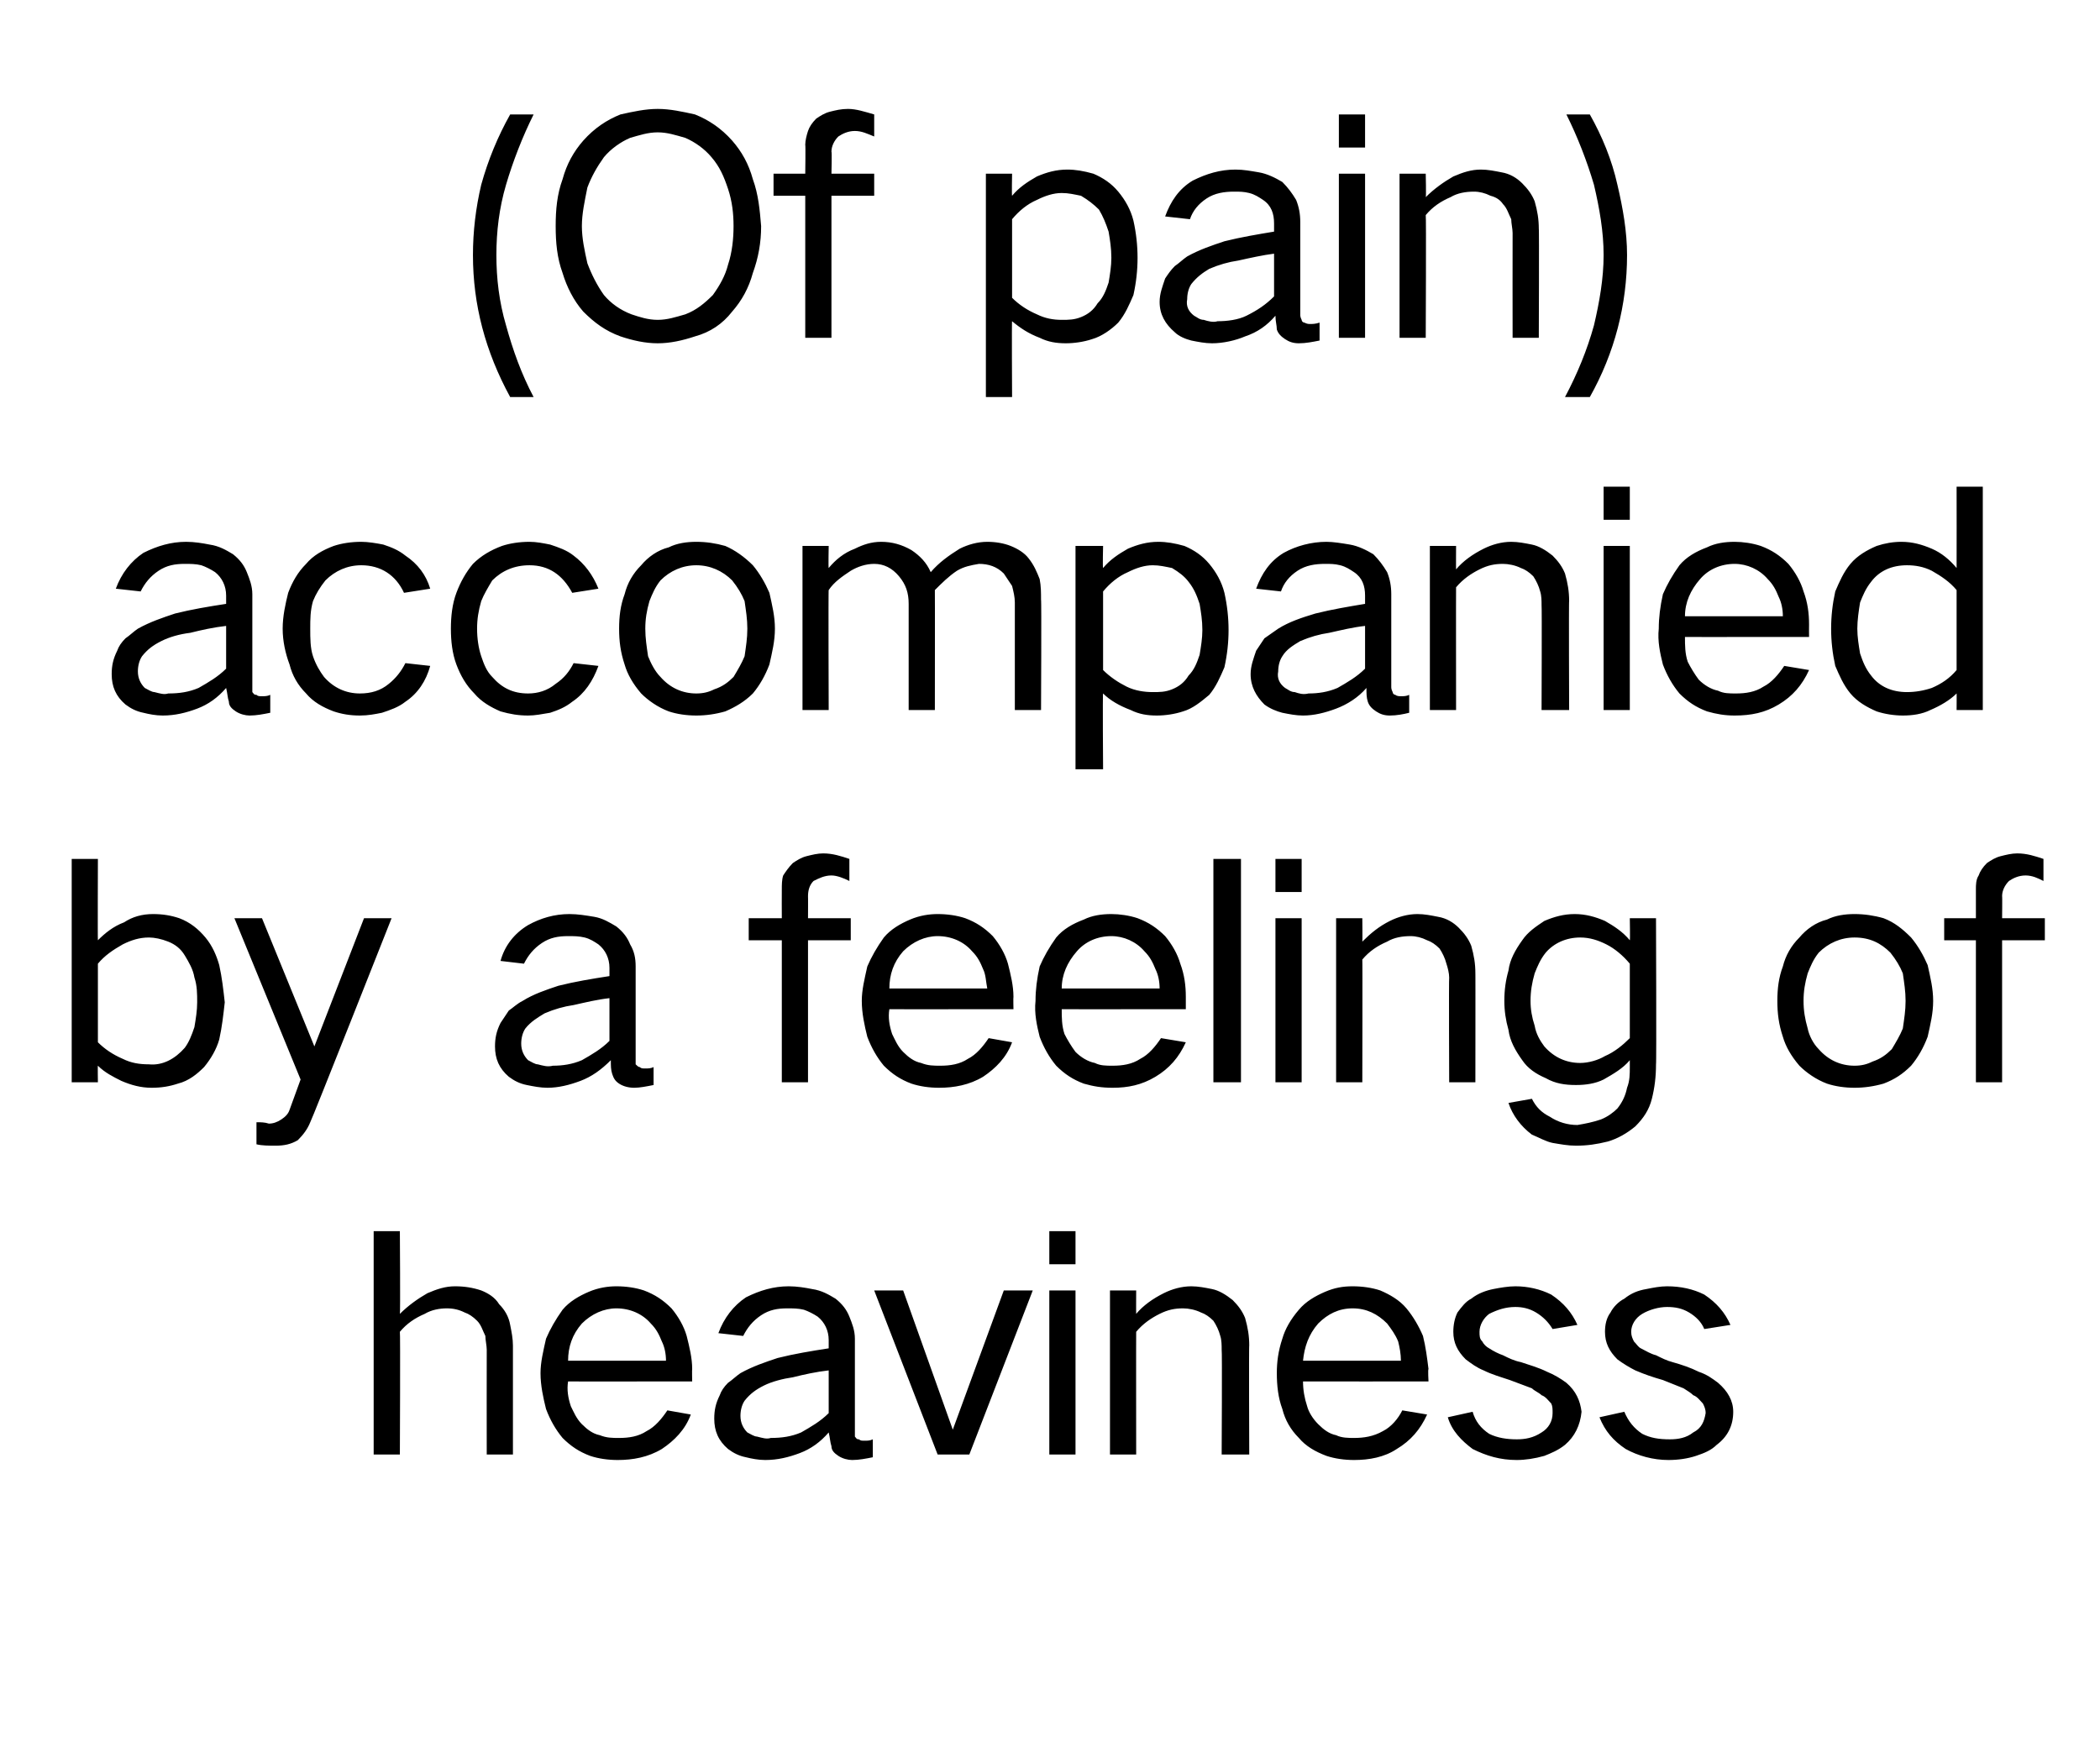 <?xml version="1.0" standalone="no"?><!DOCTYPE svg PUBLIC "-//W3C//DTD SVG 1.1//EN" "http://www.w3.org/Graphics/SVG/1.1/DTD/svg11.dtd"><svg xmlns="http://www.w3.org/2000/svg" version="1.1" width="152.3px" height="127.1px" viewBox="0 -5 152.3 127.1" style="top:-5px">  <desc>(Of pain) accompanied by a feeling of heaviness</desc>  <defs/>  <g id="Polygon35451">    <path d="M 27.1 84.3 L 27.1 100.5 L 29 100.5 C 29 100.5 29.04 91.58 29 91.6 C 29.5 91 30.1 90.6 30.8 90.3 C 31.3 90 31.9 89.9 32.4 89.9 C 32.9 89.9 33.3 90 33.7 90.2 C 34 90.3 34.3 90.5 34.6 90.8 C 34.9 91.1 35 91.5 35.2 91.9 C 35.2 92.2 35.3 92.6 35.3 92.9 C 35.29 92.9 35.3 100.5 35.3 100.5 L 37.2 100.5 C 37.2 100.5 37.2 92.55 37.2 92.6 C 37.2 92.1 37.1 91.6 37 91.1 C 36.9 90.5 36.6 90 36.2 89.6 C 35.9 89.1 35.4 88.8 34.9 88.6 C 34.3 88.4 33.7 88.3 33 88.3 C 32.3 88.3 31.7 88.5 31 88.8 C 30.3 89.2 29.6 89.7 29 90.3 C 29.04 90.31 29 84.3 29 84.3 L 27.1 84.3 Z M 39.6 92.1 C 39.4 93 39.2 93.8 39.2 94.6 C 39.2 95.5 39.4 96.4 39.6 97.2 C 39.9 98 40.3 98.7 40.8 99.3 C 41.4 99.9 42 100.3 42.8 100.6 C 43.4 100.8 44.1 100.9 44.8 100.9 C 45.9 100.9 47 100.7 48 100.1 C 48.9 99.5 49.7 98.7 50.1 97.6 C 50.1 97.6 48.4 97.3 48.4 97.3 C 48 97.9 47.5 98.5 46.9 98.8 C 46.3 99.2 45.6 99.3 44.9 99.3 C 44.4 99.3 44 99.3 43.5 99.1 C 43 99 42.6 98.7 42.2 98.3 C 41.8 97.9 41.6 97.4 41.4 97 C 41.2 96.4 41.1 95.8 41.2 95.2 C 41.16 95.21 50.2 95.2 50.2 95.2 C 50.2 95.2 50.18 94.31 50.2 94.3 C 50.2 93.5 50 92.7 49.8 91.9 C 49.6 91.2 49.2 90.5 48.7 89.9 C 48.1 89.3 47.5 88.9 46.7 88.6 C 46.1 88.4 45.4 88.3 44.7 88.3 C 44.1 88.3 43.4 88.4 42.7 88.7 C 42 89 41.3 89.4 40.8 90 C 40.3 90.7 39.9 91.4 39.6 92.1 C 39.6 92.1 39.6 92.1 39.6 92.1 Z M 41.2 93.7 C 41.2 92.7 41.5 91.8 42.2 91 C 42.9 90.3 43.8 89.9 44.7 89.9 C 45.7 89.9 46.6 90.3 47.2 91 C 47.6 91.4 47.8 91.8 48 92.3 C 48.2 92.7 48.3 93.2 48.3 93.7 C 48.3 93.7 41.2 93.7 41.2 93.7 Z M 52.2 96.2 C 51.9 96.8 51.8 97.3 51.8 97.9 C 51.8 98.8 52.1 99.5 52.8 100.1 C 53.2 100.4 53.6 100.6 54.1 100.7 C 54.5 100.8 55 100.9 55.5 100.9 C 56.4 100.9 57.2 100.7 58 100.4 C 58.8 100.1 59.5 99.6 60.1 98.9 C 60.2 99.3 60.2 99.6 60.3 99.9 C 60.3 100.2 60.5 100.4 60.8 100.6 C 61.1 100.8 61.5 100.9 61.8 100.9 C 62.3 100.9 62.8 100.8 63.3 100.7 C 63.3 100.7 63.3 99.4 63.3 99.4 C 63.1 99.5 62.9 99.5 62.7 99.5 C 62.5 99.5 62.4 99.5 62.3 99.4 C 62.1 99.4 62.1 99.3 62 99.2 C 62 99 62 98.9 62 98.8 C 62 98.8 62 92.1 62 92.1 C 62 91.5 61.8 91 61.6 90.5 C 61.4 90 61.1 89.6 60.6 89.2 C 60.1 88.9 59.6 88.6 58.9 88.5 C 58.4 88.4 57.8 88.3 57.2 88.3 C 56.1 88.3 55.1 88.6 54.1 89.1 C 53.2 89.7 52.5 90.6 52.1 91.7 C 52.1 91.7 53.9 91.9 53.9 91.9 C 54.2 91.3 54.6 90.8 55.2 90.4 C 55.8 90 56.4 89.9 57.1 89.9 C 57.5 89.9 57.9 89.9 58.3 90 C 58.6 90.1 59 90.3 59.3 90.5 C 59.8 90.9 60.1 91.5 60.1 92.2 C 60.1 92.2 60.1 92.8 60.1 92.8 C 58.8 93 57.6 93.2 56.4 93.5 C 55.5 93.8 54.6 94.1 53.7 94.6 C 53.4 94.8 53.1 95.1 52.8 95.3 C 52.5 95.6 52.3 95.9 52.2 96.2 C 52.2 96.2 52.2 96.2 52.2 96.2 Z M 54.2 98.9 C 53.9 98.6 53.7 98.2 53.7 97.7 C 53.7 97.3 53.8 96.9 54 96.6 C 54.4 96.1 54.8 95.8 55.4 95.5 C 56 95.2 56.8 95 57.5 94.9 C 58.3 94.7 59.2 94.5 60.1 94.4 C 60.1 94.4 60.1 97.5 60.1 97.5 C 59.5 98.1 58.8 98.5 58.1 98.9 C 57.4 99.2 56.7 99.3 55.9 99.3 C 55.6 99.4 55.3 99.3 54.9 99.2 C 54.7 99.2 54.4 99 54.2 98.9 C 54.2 98.9 54.2 98.9 54.2 98.9 Z M 63.4 88.6 L 68 100.5 L 70.3 100.5 L 74.9 88.6 L 72.8 88.6 L 69.1 98.7 L 69.1 98.7 L 65.5 88.6 L 63.4 88.6 Z M 76.1 88.6 L 76.1 100.5 L 78 100.5 L 78 88.6 L 76.1 88.6 Z M 76.1 84.3 L 76.1 86.7 L 78 86.7 L 78 84.3 L 76.1 84.3 Z M 80.5 88.6 L 80.5 100.5 L 82.4 100.5 C 82.4 100.5 82.39 91.58 82.4 91.6 C 82.9 91 83.5 90.6 84.1 90.3 C 84.7 90 85.2 89.9 85.8 89.9 C 86.2 89.9 86.7 90 87.1 90.2 C 87.4 90.3 87.7 90.5 88 90.8 C 88.2 91.1 88.4 91.5 88.5 91.9 C 88.6 92.2 88.6 92.6 88.6 92.9 C 88.64 92.9 88.6 100.5 88.6 100.5 L 90.6 100.5 C 90.6 100.5 90.57 92.55 90.6 92.6 C 90.6 91.9 90.5 91.3 90.3 90.6 C 90.1 90.1 89.8 89.7 89.4 89.3 C 88.9 88.9 88.4 88.6 87.9 88.5 C 87.4 88.4 86.9 88.3 86.4 88.3 C 85.7 88.3 85 88.5 84.4 88.8 C 83.6 89.2 82.9 89.7 82.4 90.3 C 82.39 90.31 82.4 88.6 82.4 88.6 L 80.5 88.6 Z M 93 92.1 C 92.7 93 92.6 93.8 92.6 94.6 C 92.6 95.5 92.7 96.4 93 97.2 C 93.2 98 93.6 98.7 94.2 99.3 C 94.7 99.9 95.4 100.3 96.2 100.6 C 96.8 100.8 97.5 100.9 98.2 100.9 C 99.3 100.9 100.4 100.7 101.3 100.1 C 102.3 99.5 103 98.7 103.5 97.6 C 103.5 97.6 101.7 97.3 101.7 97.3 C 101.4 97.9 100.9 98.5 100.3 98.8 C 99.6 99.2 98.9 99.3 98.2 99.3 C 97.8 99.3 97.3 99.3 96.9 99.1 C 96.4 99 96 98.7 95.6 98.3 C 95.2 97.9 94.9 97.4 94.8 97 C 94.6 96.4 94.5 95.8 94.5 95.2 C 94.53 95.21 103.6 95.2 103.6 95.2 C 103.6 95.2 103.55 94.31 103.6 94.3 C 103.5 93.5 103.4 92.7 103.2 91.9 C 102.9 91.2 102.5 90.5 102 89.9 C 101.5 89.3 100.8 88.9 100.1 88.6 C 99.5 88.4 98.8 88.3 98.1 88.3 C 97.4 88.3 96.8 88.4 96.1 88.7 C 95.4 89 94.7 89.4 94.2 90 C 93.6 90.7 93.2 91.4 93 92.1 C 93 92.1 93 92.1 93 92.1 Z M 94.5 93.7 C 94.6 92.7 94.9 91.8 95.6 91 C 96.3 90.3 97.1 89.9 98.1 89.9 C 99.1 89.9 99.9 90.3 100.6 91 C 100.9 91.4 101.2 91.8 101.4 92.3 C 101.5 92.7 101.6 93.2 101.6 93.7 C 101.6 93.7 94.5 93.7 94.5 93.7 Z M 105 97.8 C 105.3 98.8 106 99.5 106.8 100.1 C 107.8 100.6 108.8 100.9 110 100.9 C 110.6 100.9 111.3 100.8 112 100.6 C 112.5 100.4 113 100.2 113.5 99.8 C 114.2 99.2 114.6 98.4 114.7 97.4 C 114.6 96.6 114.3 95.9 113.6 95.3 C 113.2 95 112.7 94.7 112.2 94.5 C 111.6 94.2 110.9 94 110.3 93.8 C 109.8 93.7 109.4 93.5 109 93.3 C 108.7 93.2 108.3 93 108 92.8 C 107.8 92.7 107.6 92.5 107.5 92.3 C 107.3 92.1 107.3 91.9 107.3 91.6 C 107.3 91.1 107.6 90.6 108 90.3 C 108.6 90 109.2 89.8 109.9 89.8 C 110.4 89.8 110.9 89.9 111.4 90.2 C 111.9 90.5 112.3 90.9 112.6 91.4 C 112.6 91.4 114.4 91.1 114.4 91.1 C 114 90.2 113.4 89.5 112.5 88.9 C 111.7 88.5 110.8 88.3 109.9 88.3 C 109.4 88.3 108.8 88.4 108.3 88.5 C 107.8 88.6 107.2 88.8 106.7 89.2 C 106.3 89.4 106 89.8 105.7 90.2 C 105.5 90.6 105.4 91.1 105.4 91.6 C 105.4 92.4 105.7 93 106.3 93.6 C 106.7 93.9 107.1 94.2 107.6 94.4 C 108.2 94.7 108.9 94.9 109.5 95.1 C 110 95.3 110.6 95.5 111.1 95.7 C 111.3 95.9 111.6 96 111.8 96.2 C 112.1 96.3 112.3 96.6 112.5 96.8 C 112.6 97 112.6 97.2 112.6 97.5 C 112.6 98.1 112.3 98.6 111.8 98.9 C 111.2 99.3 110.6 99.4 110 99.4 C 109.3 99.4 108.6 99.3 108 99 C 107.4 98.6 107 98.1 106.8 97.4 C 106.8 97.4 105 97.8 105 97.8 Z M 116 97.8 C 116.4 98.8 117 99.5 117.9 100.1 C 118.8 100.6 119.9 100.9 121 100.9 C 121.7 100.9 122.4 100.8 123 100.6 C 123.6 100.4 124.1 100.2 124.5 99.8 C 125.3 99.2 125.7 98.4 125.7 97.4 C 125.7 96.6 125.3 95.9 124.6 95.3 C 124.2 95 123.8 94.7 123.2 94.5 C 122.6 94.2 122 94 121.3 93.8 C 120.9 93.7 120.5 93.5 120.1 93.3 C 119.7 93.2 119.4 93 119 92.8 C 118.8 92.7 118.7 92.5 118.5 92.3 C 118.4 92.1 118.3 91.9 118.3 91.6 C 118.3 91.1 118.6 90.6 119.1 90.3 C 119.6 90 120.3 89.8 120.9 89.8 C 121.5 89.8 122 89.9 122.5 90.2 C 123 90.5 123.4 90.9 123.6 91.4 C 123.6 91.4 125.5 91.1 125.5 91.1 C 125.1 90.2 124.5 89.5 123.6 88.9 C 122.8 88.5 121.9 88.3 120.9 88.3 C 120.4 88.3 119.9 88.4 119.4 88.5 C 118.8 88.6 118.3 88.8 117.8 89.2 C 117.4 89.4 117 89.8 116.8 90.2 C 116.5 90.6 116.4 91.1 116.4 91.6 C 116.4 92.4 116.7 93 117.3 93.6 C 117.7 93.9 118.2 94.2 118.6 94.4 C 119.3 94.7 119.9 94.9 120.6 95.1 C 121.1 95.3 121.6 95.5 122.1 95.7 C 122.4 95.9 122.6 96 122.8 96.2 C 123.1 96.3 123.3 96.6 123.5 96.8 C 123.6 97 123.7 97.2 123.7 97.5 C 123.6 98.1 123.4 98.6 122.8 98.9 C 122.3 99.3 121.7 99.4 121.1 99.4 C 120.3 99.4 119.7 99.3 119.1 99 C 118.5 98.6 118.1 98.1 117.8 97.4 C 117.8 97.4 116 97.8 116 97.8 Z " stroke="none" fill="#000000"/>  </g>  <g id="Polygon35450">    <path d="M 5.2 57.3 L 5.2 73.5 L 7.1 73.5 C 7.1 73.5 7.08 72.28 7.1 72.3 C 7.6 72.8 8.2 73.1 8.8 73.4 C 9.5 73.7 10.2 73.9 11 73.9 C 11.7 73.9 12.3 73.8 12.9 73.6 C 13.7 73.4 14.3 72.9 14.8 72.4 C 15.3 71.8 15.7 71.1 15.9 70.4 C 16.1 69.5 16.2 68.6 16.3 67.7 C 16.2 66.8 16.1 65.9 15.9 65 C 15.7 64.3 15.4 63.6 14.9 63 C 14.4 62.4 13.8 61.9 13 61.6 C 12.4 61.4 11.8 61.3 11.1 61.3 C 10.3 61.3 9.6 61.5 9 61.9 C 8.2 62.2 7.6 62.7 7.1 63.2 C 7.08 63.24 7.1 57.3 7.1 57.3 L 5.2 57.3 Z M 8.9 63.5 C 9.5 63.2 10.1 63 10.8 63 C 11.2 63 11.7 63.1 12.2 63.3 C 12.7 63.5 13.1 63.8 13.4 64.3 C 13.7 64.8 14 65.3 14.1 65.9 C 14.3 66.5 14.3 67.1 14.3 67.7 C 14.3 68.3 14.2 68.9 14.1 69.5 C 13.9 70.1 13.7 70.6 13.4 71 C 12.7 71.8 11.8 72.3 10.8 72.2 C 10.1 72.2 9.5 72.1 8.9 71.8 C 8.2 71.5 7.6 71.1 7.1 70.6 C 7.1 70.6 7.1 64.9 7.1 64.9 C 7.6 64.3 8.2 63.9 8.9 63.5 C 8.9 63.5 8.9 63.5 8.9 63.5 Z M 17 61.6 L 21.8 73.3 C 21.8 73.3 21.01 75.49 21 75.5 C 20.9 75.8 20.7 76 20.4 76.2 C 20.1 76.4 19.8 76.5 19.5 76.5 C 19.2 76.4 18.9 76.4 18.6 76.4 C 18.6 76.4 18.6 78 18.6 78 C 19 78.1 19.5 78.1 20 78.1 C 20.6 78.1 21.1 78 21.6 77.7 C 22 77.3 22.3 76.9 22.5 76.4 C 22.55 76.4 28.4 61.6 28.4 61.6 L 26.4 61.6 L 22.8 70.9 L 19 61.6 L 17 61.6 Z M 36.3 69.2 C 36 69.8 35.9 70.3 35.9 70.9 C 35.9 71.8 36.2 72.5 36.9 73.1 C 37.3 73.4 37.7 73.6 38.2 73.7 C 38.7 73.8 39.2 73.9 39.7 73.9 C 40.5 73.9 41.3 73.7 42.1 73.4 C 42.9 73.1 43.6 72.6 44.3 71.9 C 44.3 72.3 44.3 72.6 44.4 72.9 C 44.5 73.2 44.6 73.4 44.9 73.6 C 45.2 73.8 45.6 73.9 46 73.9 C 46.4 73.9 46.9 73.8 47.4 73.7 C 47.4 73.7 47.4 72.4 47.4 72.4 C 47.2 72.5 47 72.5 46.8 72.5 C 46.6 72.5 46.5 72.5 46.4 72.4 C 46.3 72.4 46.2 72.3 46.1 72.2 C 46.1 72 46.1 71.9 46.1 71.8 C 46.1 71.8 46.1 65.1 46.1 65.1 C 46.1 64.5 46 64 45.7 63.5 C 45.5 63 45.2 62.6 44.7 62.2 C 44.2 61.9 43.7 61.6 43.1 61.5 C 42.5 61.4 41.9 61.3 41.3 61.3 C 40.2 61.3 39.2 61.6 38.3 62.1 C 37.3 62.7 36.6 63.6 36.3 64.7 C 36.3 64.7 38 64.9 38 64.9 C 38.3 64.3 38.7 63.8 39.3 63.4 C 39.9 63 40.5 62.9 41.2 62.9 C 41.6 62.9 42 62.9 42.4 63 C 42.8 63.1 43.1 63.3 43.4 63.5 C 43.9 63.9 44.2 64.5 44.2 65.2 C 44.2 65.2 44.2 65.8 44.2 65.8 C 42.9 66 41.7 66.2 40.5 66.5 C 39.6 66.8 38.7 67.1 37.9 67.6 C 37.5 67.8 37.2 68.1 36.9 68.3 C 36.7 68.6 36.5 68.9 36.3 69.2 C 36.3 69.2 36.3 69.2 36.3 69.2 Z M 38.3 71.9 C 38 71.6 37.8 71.2 37.8 70.7 C 37.8 70.3 37.9 69.9 38.1 69.6 C 38.5 69.1 39 68.8 39.5 68.5 C 40.2 68.2 40.9 68 41.6 67.9 C 42.5 67.7 43.3 67.5 44.2 67.4 C 44.2 67.4 44.2 70.5 44.2 70.5 C 43.6 71.1 42.9 71.5 42.2 71.9 C 41.5 72.2 40.8 72.3 40.1 72.3 C 39.7 72.4 39.4 72.3 39 72.2 C 38.8 72.2 38.5 72 38.3 71.9 C 38.3 71.9 38.3 71.9 38.3 71.9 Z M 54.3 61.6 L 54.3 63.2 L 56.7 63.2 L 56.7 73.5 L 58.6 73.5 L 58.6 63.2 L 61.7 63.2 L 61.7 61.6 L 58.6 61.6 C 58.6 61.6 58.61 59.98 58.6 60 C 58.6 59.6 58.7 59.2 59 58.9 C 59.4 58.7 59.8 58.5 60.3 58.5 C 60.7 58.5 61.2 58.7 61.6 58.9 C 61.6 58.9 61.6 57.3 61.6 57.3 C 61 57.1 60.4 56.9 59.7 56.9 C 59.3 56.9 58.9 57 58.5 57.1 C 58.1 57.2 57.8 57.4 57.5 57.6 C 57.2 57.9 57 58.2 56.8 58.5 C 56.7 58.8 56.7 59.2 56.7 59.5 C 56.69 59.5 56.7 61.6 56.7 61.6 L 54.3 61.6 Z M 62.9 65.1 C 62.7 66 62.5 66.8 62.5 67.6 C 62.5 68.5 62.7 69.4 62.9 70.2 C 63.2 71 63.6 71.7 64.1 72.3 C 64.7 72.9 65.3 73.3 66.1 73.6 C 66.7 73.8 67.4 73.9 68.1 73.9 C 69.2 73.9 70.3 73.7 71.3 73.1 C 72.2 72.5 73 71.7 73.4 70.6 C 73.4 70.6 71.7 70.3 71.7 70.3 C 71.3 70.9 70.8 71.5 70.2 71.8 C 69.6 72.2 68.9 72.3 68.2 72.3 C 67.7 72.3 67.3 72.3 66.8 72.1 C 66.3 72 65.9 71.7 65.5 71.3 C 65.1 70.9 64.9 70.4 64.7 70 C 64.5 69.4 64.4 68.8 64.5 68.2 C 64.46 68.21 73.5 68.2 73.5 68.2 C 73.5 68.2 73.48 67.31 73.5 67.3 C 73.5 66.5 73.3 65.7 73.1 64.9 C 72.9 64.2 72.5 63.5 72 62.9 C 71.4 62.3 70.8 61.9 70 61.6 C 69.4 61.4 68.7 61.3 68 61.3 C 67.4 61.3 66.7 61.4 66 61.7 C 65.3 62 64.6 62.4 64.1 63 C 63.6 63.7 63.2 64.4 62.9 65.1 C 62.9 65.1 62.9 65.1 62.9 65.1 Z M 64.5 66.7 C 64.5 65.7 64.8 64.8 65.5 64 C 66.2 63.3 67.1 62.9 68 62.9 C 69 62.9 69.9 63.3 70.5 64 C 70.9 64.4 71.1 64.8 71.3 65.3 C 71.5 65.7 71.5 66.2 71.6 66.7 C 71.6 66.7 64.5 66.7 64.5 66.7 Z M 75.4 65.1 C 75.2 66 75.1 66.8 75.1 67.6 C 75 68.5 75.2 69.4 75.4 70.2 C 75.7 71 76.1 71.7 76.6 72.3 C 77.2 72.9 77.8 73.3 78.6 73.6 C 79.3 73.8 79.9 73.9 80.7 73.9 C 81.8 73.9 82.8 73.7 83.8 73.1 C 84.8 72.5 85.5 71.7 86 70.6 C 86 70.6 84.2 70.3 84.2 70.3 C 83.8 70.9 83.3 71.5 82.7 71.8 C 82.1 72.2 81.4 72.3 80.7 72.3 C 80.2 72.3 79.8 72.3 79.4 72.1 C 78.9 72 78.4 71.7 78 71.3 C 77.7 70.9 77.4 70.4 77.2 70 C 77 69.4 77 68.8 77 68.2 C 76.98 68.21 86 68.2 86 68.2 C 86 68.2 86 67.31 86 67.3 C 86 66.5 85.9 65.7 85.6 64.9 C 85.4 64.2 85 63.5 84.5 62.9 C 83.9 62.3 83.3 61.9 82.5 61.6 C 81.9 61.4 81.2 61.3 80.6 61.3 C 79.9 61.3 79.2 61.4 78.6 61.7 C 77.8 62 77.1 62.4 76.6 63 C 76.1 63.7 75.7 64.4 75.4 65.1 C 75.4 65.1 75.4 65.1 75.4 65.1 Z M 77 66.7 C 77 65.7 77.4 64.8 78.1 64 C 78.7 63.3 79.6 62.9 80.6 62.9 C 81.5 62.9 82.4 63.3 83 64 C 83.4 64.4 83.6 64.8 83.8 65.3 C 84 65.7 84.1 66.2 84.1 66.7 C 84.1 66.7 77 66.7 77 66.7 Z M 88 57.3 L 88 73.5 L 90 73.5 L 90 57.3 L 88 57.3 Z M 92.5 61.6 L 92.5 73.5 L 94.4 73.5 L 94.4 61.6 L 92.5 61.6 Z M 92.5 57.3 L 92.5 59.7 L 94.4 59.7 L 94.4 57.3 L 92.5 57.3 Z M 96.9 61.6 L 96.9 73.5 L 98.8 73.5 C 98.8 73.5 98.82 64.58 98.8 64.6 C 99.3 64 99.9 63.6 100.6 63.3 C 101.1 63 101.7 62.9 102.3 62.9 C 102.7 62.9 103.1 63 103.5 63.2 C 103.8 63.3 104.1 63.5 104.4 63.8 C 104.6 64.1 104.8 64.5 104.9 64.9 C 105 65.2 105.1 65.6 105.1 65.9 C 105.07 65.9 105.1 73.5 105.1 73.5 L 107 73.5 C 107 73.5 107.01 65.55 107 65.6 C 107 64.9 106.9 64.3 106.7 63.6 C 106.5 63.1 106.2 62.7 105.8 62.3 C 105.4 61.9 104.9 61.6 104.3 61.5 C 103.8 61.4 103.3 61.3 102.8 61.3 C 102.1 61.3 101.4 61.5 100.8 61.8 C 100 62.2 99.4 62.7 98.8 63.3 C 98.82 63.31 98.8 61.6 98.8 61.6 L 96.9 61.6 Z M 109.4 65.4 C 109.2 66.1 109.1 66.8 109.1 67.6 C 109.1 68.3 109.2 69 109.4 69.7 C 109.5 70.5 109.9 71.2 110.4 71.9 C 110.8 72.5 111.4 72.9 112.1 73.2 C 112.8 73.6 113.5 73.7 114.3 73.7 C 115 73.7 115.7 73.6 116.3 73.3 C 117 72.9 117.7 72.5 118.2 71.9 C 118.2 71.9 118.2 72.4 118.2 72.4 C 118.2 72.9 118.2 73.4 118 73.9 C 117.9 74.4 117.7 74.9 117.3 75.4 C 117 75.7 116.6 76 116.1 76.2 C 115.5 76.4 115 76.5 114.4 76.6 C 113.7 76.6 113 76.4 112.4 76 C 111.8 75.7 111.4 75.3 111.1 74.7 C 111.1 74.7 109.4 75 109.4 75 C 109.7 75.9 110.3 76.7 111.1 77.3 C 111.6 77.5 112.1 77.8 112.6 77.9 C 113.2 78 113.7 78.1 114.3 78.1 C 115.1 78.1 115.8 78 116.6 77.8 C 117.3 77.6 118 77.2 118.6 76.7 C 119.2 76.1 119.6 75.5 119.8 74.7 C 120 73.9 120.1 73.1 120.1 72.2 C 120.14 72.24 120.1 61.6 120.1 61.6 L 118.2 61.6 C 118.2 61.6 118.23 63.22 118.2 63.2 C 117.7 62.6 117.1 62.2 116.4 61.8 C 115.7 61.5 115 61.3 114.2 61.3 C 113.4 61.3 112.7 61.5 112 61.8 C 111.4 62.2 110.8 62.6 110.4 63.2 C 109.9 63.9 109.5 64.6 109.4 65.4 C 109.4 65.4 109.4 65.4 109.4 65.4 Z M 116.4 71.6 C 115.9 71.9 115.2 72.1 114.6 72.1 C 113.6 72.1 112.7 71.7 112 70.9 C 111.7 70.5 111.4 70 111.3 69.4 C 111.1 68.8 111 68.2 111 67.6 C 111 66.9 111.1 66.3 111.3 65.6 C 111.5 65.1 111.7 64.6 112.1 64.1 C 112.7 63.4 113.6 63 114.6 63 C 115.3 63 115.9 63.2 116.5 63.5 C 117.1 63.8 117.7 64.3 118.2 64.9 C 118.2 64.9 118.2 70.3 118.2 70.3 C 117.7 70.8 117.1 71.3 116.4 71.6 C 116.4 71.6 116.4 71.6 116.4 71.6 Z M 129.3 65.1 C 129 65.9 128.9 66.7 128.9 67.6 C 128.9 68.5 129 69.3 129.3 70.2 C 129.5 70.9 129.9 71.6 130.5 72.3 C 131 72.8 131.7 73.3 132.5 73.6 C 133.1 73.8 133.8 73.9 134.5 73.9 C 135.2 73.9 135.9 73.8 136.6 73.6 C 137.4 73.3 138 72.9 138.6 72.3 C 139.1 71.7 139.5 71 139.8 70.2 C 140 69.3 140.2 68.5 140.2 67.6 C 140.2 66.7 140 65.9 139.8 65 C 139.5 64.3 139.1 63.6 138.6 63 C 138 62.4 137.4 61.9 136.6 61.6 C 135.9 61.4 135.2 61.3 134.5 61.3 C 133.8 61.3 133.1 61.4 132.5 61.7 C 131.7 61.9 131 62.4 130.5 63 C 129.9 63.6 129.5 64.3 129.3 65.1 C 129.3 65.1 129.3 65.1 129.3 65.1 Z M 131.1 69.6 C 130.9 68.9 130.8 68.3 130.8 67.6 C 130.8 66.9 130.9 66.3 131.1 65.6 C 131.3 65.1 131.5 64.6 131.9 64.1 C 132.6 63.4 133.5 63 134.5 63 C 135.6 63 136.4 63.4 137.1 64.1 C 137.5 64.6 137.8 65.1 138 65.6 C 138.1 66.3 138.2 66.9 138.2 67.6 C 138.2 68.3 138.1 68.9 138 69.6 C 137.8 70.1 137.5 70.6 137.2 71.1 C 136.8 71.5 136.4 71.8 135.8 72 C 135.4 72.2 135 72.3 134.5 72.3 C 133.5 72.3 132.6 71.9 131.9 71.1 C 131.5 70.7 131.2 70.1 131.1 69.6 C 131.1 69.6 131.1 69.6 131.1 69.6 Z M 141 61.6 L 141 63.2 L 143.3 63.2 L 143.3 73.5 L 145.2 73.5 L 145.2 63.2 L 148.3 63.2 L 148.3 61.6 L 145.2 61.6 C 145.2 61.6 145.22 59.98 145.2 60 C 145.2 59.6 145.4 59.2 145.7 58.9 C 146 58.7 146.4 58.5 146.9 58.5 C 147.4 58.5 147.8 58.7 148.2 58.9 C 148.2 58.9 148.2 57.3 148.2 57.3 C 147.6 57.1 147 56.9 146.3 56.9 C 145.9 56.9 145.5 57 145.1 57.1 C 144.7 57.2 144.4 57.4 144.1 57.6 C 143.8 57.9 143.6 58.2 143.5 58.5 C 143.3 58.8 143.3 59.2 143.3 59.5 C 143.3 59.5 143.3 61.6 143.3 61.6 L 141 61.6 Z " stroke="none" fill="#000000"/>  </g>  <g id="Polygon35449">    <path d="M 8.5 42.2 C 8.2 42.8 8.1 43.3 8.1 43.9 C 8.1 44.8 8.4 45.5 9.1 46.1 C 9.5 46.4 9.9 46.6 10.4 46.7 C 10.8 46.8 11.3 46.9 11.8 46.9 C 12.7 46.9 13.5 46.7 14.3 46.4 C 15.1 46.1 15.8 45.6 16.4 44.9 C 16.5 45.3 16.5 45.6 16.6 45.9 C 16.6 46.2 16.8 46.4 17.1 46.6 C 17.4 46.8 17.8 46.9 18.1 46.9 C 18.6 46.9 19.1 46.8 19.6 46.7 C 19.6 46.7 19.6 45.4 19.6 45.4 C 19.4 45.5 19.2 45.5 19 45.5 C 18.8 45.5 18.7 45.5 18.6 45.4 C 18.4 45.4 18.4 45.3 18.3 45.2 C 18.3 45 18.3 44.9 18.3 44.8 C 18.3 44.8 18.3 38.1 18.3 38.1 C 18.3 37.5 18.1 37 17.9 36.5 C 17.7 36 17.4 35.6 16.9 35.2 C 16.4 34.9 15.9 34.6 15.2 34.5 C 14.7 34.4 14.1 34.3 13.5 34.3 C 12.4 34.3 11.4 34.6 10.4 35.1 C 9.5 35.7 8.8 36.6 8.4 37.7 C 8.4 37.7 10.2 37.9 10.2 37.9 C 10.5 37.3 10.9 36.8 11.5 36.4 C 12.1 36 12.7 35.9 13.4 35.9 C 13.8 35.9 14.2 35.9 14.6 36 C 14.9 36.1 15.3 36.3 15.6 36.5 C 16.1 36.9 16.4 37.5 16.4 38.2 C 16.4 38.2 16.4 38.8 16.4 38.8 C 15.1 39 13.9 39.2 12.7 39.5 C 11.8 39.8 10.9 40.1 10 40.6 C 9.7 40.8 9.4 41.1 9.1 41.3 C 8.8 41.6 8.6 41.9 8.5 42.2 C 8.5 42.2 8.5 42.2 8.5 42.2 Z M 10.5 44.9 C 10.2 44.6 10 44.2 10 43.7 C 10 43.3 10.1 42.9 10.3 42.6 C 10.7 42.1 11.1 41.8 11.7 41.5 C 12.3 41.2 13 41 13.8 40.9 C 14.6 40.7 15.5 40.5 16.4 40.4 C 16.4 40.4 16.4 43.5 16.4 43.5 C 15.8 44.1 15.1 44.5 14.4 44.9 C 13.7 45.2 13 45.3 12.2 45.3 C 11.9 45.4 11.6 45.3 11.2 45.2 C 11 45.2 10.7 45 10.5 44.9 C 10.5 44.9 10.5 44.9 10.5 44.9 Z M 20.9 38 C 20.7 38.8 20.5 39.7 20.5 40.6 C 20.5 41.5 20.7 42.4 21 43.2 C 21.2 44 21.6 44.7 22.2 45.3 C 22.7 45.9 23.4 46.3 24.2 46.6 C 24.8 46.8 25.4 46.9 26.1 46.9 C 26.7 46.9 27.2 46.8 27.7 46.7 C 28.3 46.5 28.9 46.3 29.4 45.9 C 30.3 45.3 30.9 44.4 31.2 43.3 C 31.2 43.3 29.4 43.1 29.4 43.1 C 29.1 43.7 28.7 44.2 28.2 44.6 C 27.6 45.1 26.9 45.3 26.1 45.3 C 25.1 45.3 24.2 44.9 23.5 44.1 C 23.2 43.7 22.9 43.2 22.7 42.6 C 22.5 42 22.5 41.3 22.5 40.6 C 22.5 39.9 22.5 39.3 22.7 38.6 C 22.9 38.1 23.2 37.6 23.6 37.1 C 24.3 36.4 25.2 36 26.2 36 C 27.6 36 28.7 36.7 29.3 38 C 29.3 38 31.2 37.7 31.2 37.7 C 30.9 36.7 30.3 35.9 29.4 35.3 C 28.9 34.9 28.4 34.7 27.8 34.5 C 27.3 34.4 26.7 34.3 26.2 34.3 C 25.5 34.3 24.8 34.4 24.2 34.6 C 23.4 34.9 22.7 35.3 22.2 35.9 C 21.6 36.5 21.2 37.2 20.9 38 C 20.9 38 20.9 38 20.9 38 Z M 33.1 38 C 32.8 38.8 32.7 39.7 32.7 40.6 C 32.7 41.5 32.8 42.4 33.1 43.2 C 33.4 44 33.8 44.7 34.4 45.3 C 34.9 45.9 35.6 46.3 36.3 46.6 C 37 46.8 37.6 46.9 38.3 46.9 C 38.8 46.9 39.3 46.8 39.9 46.7 C 40.5 46.5 41 46.3 41.5 45.9 C 42.4 45.3 43 44.4 43.4 43.3 C 43.4 43.3 41.6 43.1 41.6 43.1 C 41.3 43.7 40.9 44.2 40.3 44.6 C 39.7 45.1 39 45.3 38.3 45.3 C 37.2 45.3 36.4 44.9 35.7 44.1 C 35.3 43.7 35.1 43.2 34.9 42.6 C 34.7 42 34.6 41.3 34.6 40.6 C 34.6 39.9 34.7 39.3 34.9 38.6 C 35.1 38.1 35.4 37.6 35.7 37.1 C 36.4 36.4 37.3 36 38.4 36 C 39.8 36 40.8 36.7 41.5 38 C 41.5 38 43.4 37.7 43.4 37.7 C 43 36.7 42.4 35.9 41.6 35.3 C 41.1 34.9 40.5 34.7 39.9 34.5 C 39.4 34.4 38.9 34.3 38.4 34.3 C 37.7 34.3 37 34.4 36.4 34.6 C 35.6 34.9 34.9 35.3 34.3 35.9 C 33.8 36.5 33.4 37.2 33.1 38 C 33.1 38 33.1 38 33.1 38 Z M 45.3 38.1 C 45 38.9 44.9 39.7 44.9 40.6 C 44.9 41.5 45 42.3 45.3 43.2 C 45.5 43.9 45.9 44.6 46.5 45.3 C 47 45.8 47.7 46.3 48.5 46.6 C 49.1 46.8 49.8 46.9 50.5 46.9 C 51.2 46.9 51.9 46.8 52.6 46.6 C 53.3 46.3 54 45.9 54.6 45.3 C 55.1 44.7 55.5 44 55.8 43.2 C 56 42.3 56.2 41.5 56.2 40.6 C 56.2 39.7 56 38.9 55.8 38 C 55.5 37.3 55.1 36.6 54.6 36 C 54 35.4 53.3 34.9 52.6 34.6 C 51.9 34.4 51.2 34.3 50.5 34.3 C 49.8 34.3 49.1 34.4 48.5 34.7 C 47.7 34.9 47 35.4 46.5 36 C 45.9 36.6 45.5 37.3 45.3 38.1 C 45.3 38.1 45.3 38.1 45.3 38.1 Z M 47 42.6 C 46.9 41.9 46.8 41.3 46.8 40.6 C 46.8 39.9 46.9 39.3 47.1 38.6 C 47.3 38.1 47.5 37.6 47.9 37.1 C 48.6 36.4 49.5 36 50.5 36 C 51.5 36 52.4 36.4 53.1 37.1 C 53.5 37.6 53.8 38.1 54 38.6 C 54.1 39.3 54.2 39.9 54.2 40.6 C 54.2 41.3 54.1 41.9 54 42.6 C 53.8 43.1 53.5 43.6 53.2 44.1 C 52.8 44.5 52.4 44.8 51.8 45 C 51.4 45.2 51 45.3 50.5 45.3 C 49.5 45.3 48.6 44.9 47.9 44.1 C 47.5 43.7 47.2 43.1 47 42.6 C 47 42.6 47 42.6 47 42.6 Z M 58.2 34.6 L 58.2 46.5 L 60.1 46.5 C 60.1 46.5 60.07 37.76 60.1 37.8 C 60.5 37.2 61.1 36.8 61.7 36.4 C 62.2 36.1 62.8 35.9 63.4 35.9 C 64.1 35.9 64.7 36.2 65.2 36.8 C 65.7 37.4 65.9 38 65.9 38.8 C 65.9 38.79 65.9 46.5 65.9 46.5 L 67.8 46.5 C 67.8 46.5 67.81 37.78 67.8 37.8 C 68.3 37.3 68.8 36.8 69.4 36.4 C 69.9 36.1 70.4 36 71 35.9 C 71.7 35.9 72.3 36.1 72.8 36.6 C 73 36.9 73.2 37.2 73.4 37.5 C 73.5 37.9 73.6 38.3 73.6 38.7 C 73.6 38.7 73.6 46.5 73.6 46.5 L 75.5 46.5 C 75.5 46.5 75.54 38.46 75.5 38.5 C 75.5 38 75.5 37.5 75.4 37 C 75.2 36.5 75 36 74.6 35.5 C 74.3 35.1 73.8 34.8 73.3 34.6 C 72.8 34.4 72.2 34.3 71.6 34.3 C 70.9 34.3 70.2 34.5 69.6 34.8 C 68.8 35.3 68.1 35.8 67.5 36.5 C 67.5 36.5 67.5 36.5 67.5 36.5 C 67.2 35.8 66.7 35.3 66.1 34.9 C 65.4 34.5 64.7 34.3 63.9 34.3 C 63.2 34.3 62.6 34.5 62 34.8 C 61.2 35.1 60.6 35.6 60.1 36.2 C 60.07 36.22 60.1 34.6 60.1 34.6 L 58.2 34.6 Z M 78 34.6 L 78 50.8 L 80 50.8 C 80 50.8 79.96 45.26 80 45.3 C 80.5 45.8 81.2 46.2 82 46.5 C 82.6 46.8 83.2 46.9 83.9 46.9 C 84.5 46.9 85.2 46.8 85.8 46.6 C 86.5 46.4 87.1 45.9 87.7 45.4 C 88.2 44.8 88.5 44.1 88.8 43.4 C 89 42.5 89.1 41.6 89.1 40.7 C 89.1 39.8 89 38.9 88.8 38 C 88.6 37.2 88.2 36.5 87.7 35.9 C 87.2 35.3 86.6 34.9 85.9 34.6 C 85.2 34.4 84.6 34.3 84 34.3 C 83.2 34.3 82.5 34.5 81.8 34.8 C 81.1 35.2 80.5 35.6 80 36.2 C 79.96 36.2 80 34.6 80 34.6 L 78 34.6 Z M 81.8 36.5 C 82.4 36.2 83 36 83.6 36 C 84.1 36 84.5 36.1 85 36.2 C 85.5 36.5 85.9 36.8 86.2 37.2 C 86.6 37.7 86.8 38.2 87 38.8 C 87.1 39.4 87.2 40 87.2 40.7 C 87.2 41.3 87.1 41.9 87 42.5 C 86.8 43.1 86.6 43.6 86.2 44 C 85.9 44.5 85.5 44.8 85 45 C 84.5 45.2 84.1 45.2 83.6 45.2 C 83 45.2 82.3 45.1 81.7 44.8 C 81.1 44.5 80.5 44.1 80 43.6 C 80 43.6 80 37.9 80 37.9 C 80.5 37.3 81.1 36.8 81.8 36.5 C 81.8 36.5 81.8 36.5 81.8 36.5 Z M 91.1 42.2 C 90.9 42.8 90.7 43.3 90.7 43.9 C 90.7 44.8 91.1 45.5 91.7 46.1 C 92.1 46.4 92.6 46.6 93 46.7 C 93.5 46.8 94 46.9 94.5 46.9 C 95.3 46.9 96.1 46.7 96.9 46.4 C 97.7 46.1 98.5 45.6 99.1 44.9 C 99.1 45.3 99.1 45.6 99.2 45.9 C 99.3 46.2 99.5 46.4 99.8 46.6 C 100.1 46.8 100.4 46.9 100.8 46.9 C 101.3 46.9 101.8 46.8 102.2 46.7 C 102.2 46.7 102.2 45.4 102.2 45.4 C 102 45.5 101.8 45.5 101.6 45.5 C 101.5 45.5 101.3 45.5 101.2 45.4 C 101.1 45.4 101 45.3 101 45.2 C 100.9 45 100.9 44.9 100.9 44.8 C 100.9 44.8 100.9 38.1 100.9 38.1 C 100.9 37.5 100.8 37 100.6 36.5 C 100.3 36 100 35.6 99.6 35.2 C 99.1 34.9 98.5 34.6 97.9 34.5 C 97.3 34.4 96.7 34.3 96.2 34.3 C 95.1 34.3 94 34.6 93.1 35.1 C 92.1 35.7 91.5 36.6 91.1 37.7 C 91.1 37.7 92.9 37.9 92.9 37.9 C 93.1 37.3 93.5 36.8 94.1 36.4 C 94.7 36 95.4 35.9 96.1 35.9 C 96.5 35.9 96.8 35.9 97.2 36 C 97.6 36.1 97.9 36.3 98.2 36.5 C 98.8 36.9 99 37.5 99 38.2 C 99 38.2 99 38.8 99 38.8 C 97.8 39 96.6 39.2 95.4 39.5 C 94.4 39.8 93.5 40.1 92.7 40.6 C 92.4 40.8 92 41.1 91.7 41.3 C 91.5 41.6 91.3 41.9 91.1 42.2 C 91.1 42.2 91.1 42.2 91.1 42.2 Z M 93.2 44.9 C 92.8 44.6 92.6 44.2 92.7 43.7 C 92.7 43.3 92.8 42.9 93 42.6 C 93.3 42.1 93.8 41.8 94.3 41.5 C 95 41.2 95.7 41 96.4 40.9 C 97.3 40.7 98.1 40.5 99 40.4 C 99 40.4 99 43.5 99 43.5 C 98.4 44.1 97.7 44.5 97 44.9 C 96.3 45.2 95.6 45.3 94.9 45.3 C 94.5 45.4 94.2 45.3 93.9 45.2 C 93.6 45.2 93.4 45 93.2 44.9 C 93.2 44.9 93.2 44.9 93.2 44.9 Z M 103.7 34.6 L 103.7 46.5 L 105.6 46.5 C 105.6 46.5 105.59 37.58 105.6 37.6 C 106.1 37 106.7 36.6 107.3 36.3 C 107.9 36 108.4 35.9 109 35.9 C 109.4 35.9 109.9 36 110.3 36.2 C 110.6 36.3 110.9 36.5 111.2 36.8 C 111.4 37.1 111.6 37.5 111.7 37.9 C 111.8 38.2 111.8 38.6 111.8 38.9 C 111.83 38.9 111.8 46.5 111.8 46.5 L 113.8 46.5 C 113.8 46.5 113.77 38.55 113.8 38.6 C 113.8 37.9 113.7 37.3 113.5 36.6 C 113.3 36.1 113 35.7 112.6 35.3 C 112.1 34.9 111.6 34.6 111.1 34.5 C 110.6 34.4 110.1 34.3 109.6 34.3 C 108.9 34.3 108.2 34.5 107.6 34.8 C 106.8 35.2 106.1 35.7 105.6 36.3 C 105.59 36.31 105.6 34.6 105.6 34.6 L 103.7 34.6 Z M 116.3 34.6 L 116.3 46.5 L 118.2 46.5 L 118.2 34.6 L 116.3 34.6 Z M 116.3 30.3 L 116.3 32.7 L 118.2 32.7 L 118.2 30.3 L 116.3 30.3 Z M 120.6 38.1 C 120.4 39 120.3 39.8 120.3 40.6 C 120.2 41.5 120.4 42.4 120.6 43.2 C 120.9 44 121.3 44.7 121.8 45.3 C 122.4 45.9 123 46.3 123.8 46.6 C 124.5 46.8 125.1 46.9 125.8 46.9 C 127 46.9 128 46.7 129 46.1 C 130 45.5 130.7 44.7 131.2 43.6 C 131.2 43.6 129.4 43.3 129.4 43.3 C 129 43.9 128.5 44.5 127.9 44.8 C 127.3 45.2 126.6 45.3 125.9 45.3 C 125.4 45.3 125 45.3 124.6 45.1 C 124.1 45 123.6 44.7 123.2 44.3 C 122.9 43.9 122.6 43.4 122.4 43 C 122.2 42.4 122.2 41.8 122.2 41.2 C 122.17 41.21 131.2 41.2 131.2 41.2 C 131.2 41.2 131.19 40.31 131.2 40.3 C 131.2 39.5 131.1 38.7 130.8 37.9 C 130.6 37.2 130.2 36.5 129.7 35.9 C 129.1 35.3 128.5 34.9 127.7 34.6 C 127.1 34.4 126.4 34.3 125.8 34.3 C 125.1 34.3 124.4 34.4 123.8 34.7 C 123 35 122.3 35.4 121.8 36 C 121.3 36.7 120.9 37.4 120.6 38.1 C 120.6 38.1 120.6 38.1 120.6 38.1 Z M 122.2 39.7 C 122.2 38.7 122.6 37.8 123.3 37 C 123.9 36.3 124.8 35.9 125.8 35.9 C 126.7 35.9 127.6 36.3 128.2 37 C 128.6 37.4 128.8 37.8 129 38.3 C 129.2 38.7 129.3 39.2 129.3 39.7 C 129.3 39.7 122.2 39.7 122.2 39.7 Z M 133.1 37.9 C 132.9 38.8 132.8 39.7 132.8 40.6 C 132.8 41.5 132.9 42.4 133.1 43.3 C 133.4 44 133.7 44.7 134.2 45.3 C 134.7 45.9 135.4 46.3 136.1 46.6 C 136.7 46.8 137.4 46.9 138 46.9 C 138.7 46.9 139.4 46.8 140 46.5 C 140.7 46.2 141.4 45.8 141.9 45.3 C 141.91 45.26 141.9 46.5 141.9 46.5 L 143.8 46.5 L 143.8 30.3 L 141.9 30.3 C 141.9 30.3 141.91 36.15 141.9 36.2 C 141.4 35.6 140.8 35.1 140.1 34.8 C 139.4 34.5 138.7 34.3 137.9 34.3 C 137.3 34.3 136.7 34.4 136.1 34.6 C 135.4 34.9 134.7 35.3 134.2 35.9 C 133.7 36.5 133.4 37.2 133.1 37.9 C 133.1 37.9 133.1 37.9 133.1 37.9 Z M 140.1 44.9 C 139.5 45.1 138.9 45.2 138.3 45.2 C 137.2 45.2 136.3 44.8 135.7 44 C 135.3 43.5 135.1 43 134.9 42.4 C 134.8 41.8 134.7 41.2 134.7 40.6 C 134.7 40 134.8 39.3 134.9 38.7 C 135.1 38.2 135.3 37.7 135.7 37.2 C 136.3 36.4 137.2 36 138.3 36 C 138.9 36 139.5 36.1 140.1 36.4 C 140.8 36.8 141.4 37.2 141.9 37.8 C 141.9 37.8 141.9 43.6 141.9 43.6 C 141.4 44.2 140.8 44.6 140.1 44.9 C 140.1 44.9 140.1 44.9 140.1 44.9 Z " stroke="none" fill="#000000"/>  </g>  <g id="Polygon35448">    <path d="M 34.9 8.4 C 34.5 10.1 34.3 11.8 34.3 13.5 C 34.3 17.1 35.2 20.5 37 23.8 C 37 23.8 38.7 23.8 38.7 23.8 C 37.8 22.1 37.2 20.4 36.7 18.6 C 36.2 16.9 36 15.2 36 13.5 C 36 11.8 36.2 10.1 36.7 8.4 C 37.2 6.7 37.9 4.9 38.7 3.3 C 38.7 3.3 37 3.3 37 3.3 C 36.1 4.9 35.4 6.6 34.9 8.4 C 34.9 8.4 34.9 8.4 34.9 8.4 Z M 42.6 14.1 C 42.4 13.2 42.2 12.3 42.2 11.4 C 42.2 10.5 42.4 9.6 42.6 8.6 C 42.9 7.8 43.3 7.1 43.8 6.4 C 44.3 5.8 45 5.3 45.7 5 C 46.4 4.8 47 4.6 47.7 4.6 C 48.4 4.6 49 4.8 49.7 5 C 50.4 5.3 51.1 5.8 51.6 6.4 C 52.2 7.1 52.5 7.8 52.8 8.7 C 53.1 9.6 53.2 10.5 53.2 11.4 C 53.2 12.3 53.1 13.3 52.8 14.2 C 52.6 15 52.2 15.7 51.7 16.4 C 51.1 17 50.5 17.5 49.7 17.8 C 49 18 48.4 18.2 47.7 18.2 C 47 18.2 46.4 18 45.8 17.8 C 45 17.5 44.3 17 43.8 16.4 C 43.3 15.7 42.9 14.9 42.6 14.1 C 42.6 14.1 42.6 14.1 42.6 14.1 Z M 40.8 8 C 40.4 9.1 40.3 10.2 40.3 11.4 C 40.3 12.6 40.4 13.7 40.8 14.8 C 41.1 15.8 41.6 16.8 42.3 17.6 C 43.1 18.4 43.9 19 45 19.4 C 45.9 19.7 46.8 19.9 47.7 19.9 C 48.6 19.9 49.5 19.7 50.4 19.4 C 51.5 19.1 52.4 18.5 53.1 17.6 C 53.8 16.8 54.3 15.9 54.6 14.8 C 55 13.7 55.2 12.6 55.2 11.4 C 55.1 10.2 55 9.1 54.6 8 C 54.3 6.9 53.8 6 53.1 5.2 C 52.3 4.3 51.4 3.7 50.4 3.3 C 49.5 3.1 48.6 2.9 47.7 2.9 C 46.8 2.9 45.9 3.1 45 3.3 C 44 3.7 43.1 4.3 42.3 5.2 C 41.6 6 41.1 6.9 40.8 8 C 40.8 8 40.8 8 40.8 8 Z M 56.1 7.6 L 56.1 9.2 L 58.4 9.2 L 58.4 19.5 L 60.3 19.5 L 60.3 9.2 L 63.4 9.2 L 63.4 7.6 L 60.3 7.6 C 60.3 7.6 60.34 5.98 60.3 6 C 60.3 5.6 60.5 5.2 60.8 4.9 C 61.1 4.7 61.5 4.5 62 4.5 C 62.5 4.5 62.9 4.7 63.4 4.9 C 63.4 4.9 63.4 3.3 63.4 3.3 C 62.7 3.1 62.1 2.9 61.5 2.9 C 61 2.9 60.6 3 60.2 3.1 C 59.8 3.2 59.5 3.4 59.2 3.6 C 58.9 3.9 58.7 4.2 58.6 4.5 C 58.5 4.8 58.4 5.2 58.4 5.5 C 58.43 5.5 58.4 7.6 58.4 7.6 L 56.1 7.6 Z M 71.5 7.6 L 71.5 23.8 L 73.4 23.8 C 73.4 23.8 73.37 18.26 73.4 18.3 C 74 18.8 74.6 19.2 75.4 19.5 C 76 19.8 76.6 19.9 77.3 19.9 C 77.9 19.9 78.6 19.8 79.2 19.6 C 79.9 19.4 80.6 18.9 81.1 18.4 C 81.6 17.8 81.9 17.1 82.2 16.4 C 82.4 15.5 82.5 14.6 82.5 13.7 C 82.5 12.8 82.4 11.9 82.2 11 C 82 10.2 81.6 9.5 81.1 8.9 C 80.6 8.3 80 7.9 79.3 7.6 C 78.6 7.4 78 7.3 77.4 7.3 C 76.6 7.3 75.9 7.5 75.2 7.8 C 74.5 8.2 73.9 8.6 73.4 9.2 C 73.37 9.2 73.4 7.6 73.4 7.6 L 71.5 7.6 Z M 75.2 9.5 C 75.8 9.2 76.4 9 77 9 C 77.5 9 77.9 9.1 78.4 9.2 C 78.9 9.5 79.3 9.8 79.7 10.2 C 80 10.7 80.2 11.2 80.4 11.8 C 80.5 12.4 80.6 13 80.6 13.7 C 80.6 14.3 80.5 14.9 80.4 15.5 C 80.2 16.1 80 16.6 79.6 17 C 79.3 17.5 78.9 17.8 78.4 18 C 77.9 18.2 77.5 18.2 77 18.2 C 76.4 18.2 75.8 18.1 75.2 17.8 C 74.5 17.5 73.9 17.1 73.4 16.6 C 73.4 16.6 73.4 10.9 73.4 10.9 C 73.9 10.3 74.5 9.8 75.2 9.5 C 75.2 9.5 75.2 9.5 75.2 9.5 Z M 84.5 15.2 C 84.3 15.8 84.1 16.3 84.1 16.9 C 84.1 17.8 84.5 18.5 85.2 19.1 C 85.5 19.4 86 19.6 86.4 19.7 C 86.9 19.8 87.4 19.9 87.9 19.9 C 88.7 19.9 89.6 19.7 90.3 19.4 C 91.2 19.1 91.9 18.6 92.5 17.9 C 92.5 18.3 92.6 18.6 92.6 18.9 C 92.7 19.2 92.9 19.4 93.2 19.6 C 93.5 19.8 93.8 19.9 94.2 19.9 C 94.7 19.9 95.2 19.8 95.7 19.7 C 95.7 19.7 95.7 18.4 95.7 18.4 C 95.4 18.5 95.2 18.5 95 18.5 C 94.9 18.5 94.8 18.5 94.6 18.4 C 94.5 18.4 94.4 18.3 94.4 18.2 C 94.3 18 94.3 17.9 94.3 17.8 C 94.3 17.8 94.3 11.1 94.3 11.1 C 94.3 10.5 94.2 10 94 9.5 C 93.7 9 93.4 8.6 93 8.2 C 92.5 7.9 91.9 7.6 91.3 7.5 C 90.7 7.4 90.2 7.3 89.6 7.3 C 88.5 7.3 87.5 7.6 86.5 8.1 C 85.5 8.7 84.9 9.6 84.5 10.7 C 84.5 10.7 86.3 10.9 86.3 10.9 C 86.5 10.3 86.9 9.8 87.5 9.4 C 88.1 9 88.8 8.9 89.5 8.9 C 89.9 8.9 90.2 8.9 90.6 9 C 91 9.1 91.3 9.3 91.6 9.5 C 92.2 9.9 92.4 10.5 92.4 11.2 C 92.4 11.2 92.4 11.8 92.4 11.8 C 91.2 12 90 12.2 88.8 12.5 C 87.9 12.8 87 13.1 86.1 13.6 C 85.8 13.8 85.5 14.1 85.2 14.3 C 84.9 14.6 84.7 14.9 84.5 15.2 C 84.5 15.2 84.5 15.2 84.5 15.2 Z M 86.6 17.9 C 86.2 17.6 86 17.2 86.1 16.7 C 86.1 16.3 86.2 15.9 86.4 15.6 C 86.8 15.1 87.2 14.8 87.7 14.5 C 88.4 14.2 89.1 14 89.8 13.9 C 90.7 13.7 91.6 13.5 92.4 13.4 C 92.4 13.4 92.4 16.5 92.4 16.5 C 91.8 17.1 91.2 17.5 90.4 17.9 C 89.8 18.2 89 18.3 88.3 18.3 C 88 18.4 87.6 18.3 87.3 18.2 C 87 18.2 86.8 18 86.6 17.9 C 86.6 17.9 86.6 17.9 86.6 17.9 Z M 97.1 7.6 L 97.1 19.5 L 99 19.5 L 99 7.6 L 97.1 7.6 Z M 97.1 3.3 L 97.1 5.7 L 99 5.7 L 99 3.3 L 97.1 3.3 Z M 101.5 7.6 L 101.5 19.5 L 103.4 19.5 C 103.4 19.5 103.44 10.58 103.4 10.6 C 103.9 10 104.5 9.6 105.2 9.3 C 105.7 9 106.3 8.9 106.9 8.9 C 107.3 8.9 107.7 9 108.1 9.2 C 108.5 9.3 108.8 9.5 109 9.8 C 109.3 10.1 109.4 10.5 109.6 10.9 C 109.6 11.2 109.7 11.6 109.7 11.9 C 109.69 11.9 109.7 19.5 109.7 19.5 L 111.6 19.5 C 111.6 19.5 111.63 11.55 111.6 11.6 C 111.6 10.9 111.5 10.3 111.3 9.6 C 111.1 9.1 110.8 8.7 110.4 8.3 C 110 7.9 109.5 7.6 108.9 7.5 C 108.4 7.4 107.9 7.3 107.4 7.3 C 106.7 7.3 106.1 7.5 105.4 7.8 C 104.7 8.2 104 8.7 103.4 9.3 C 103.44 9.31 103.4 7.6 103.4 7.6 L 101.5 7.6 Z M 115.6 18.6 C 115.1 20.4 114.4 22.1 113.5 23.8 C 113.5 23.8 115.3 23.8 115.3 23.8 C 117.1 20.6 118 17.1 118 13.5 C 118 11.8 117.7 10.1 117.3 8.4 C 116.9 6.6 116.2 4.9 115.3 3.3 C 115.3 3.3 113.6 3.3 113.6 3.3 C 114.4 4.9 115.1 6.7 115.6 8.4 C 116 10.1 116.3 11.8 116.3 13.5 C 116.3 15.2 116 16.9 115.6 18.6 C 115.6 18.6 115.6 18.6 115.6 18.6 Z " stroke="none" fill="#000000"/>  </g></svg>
